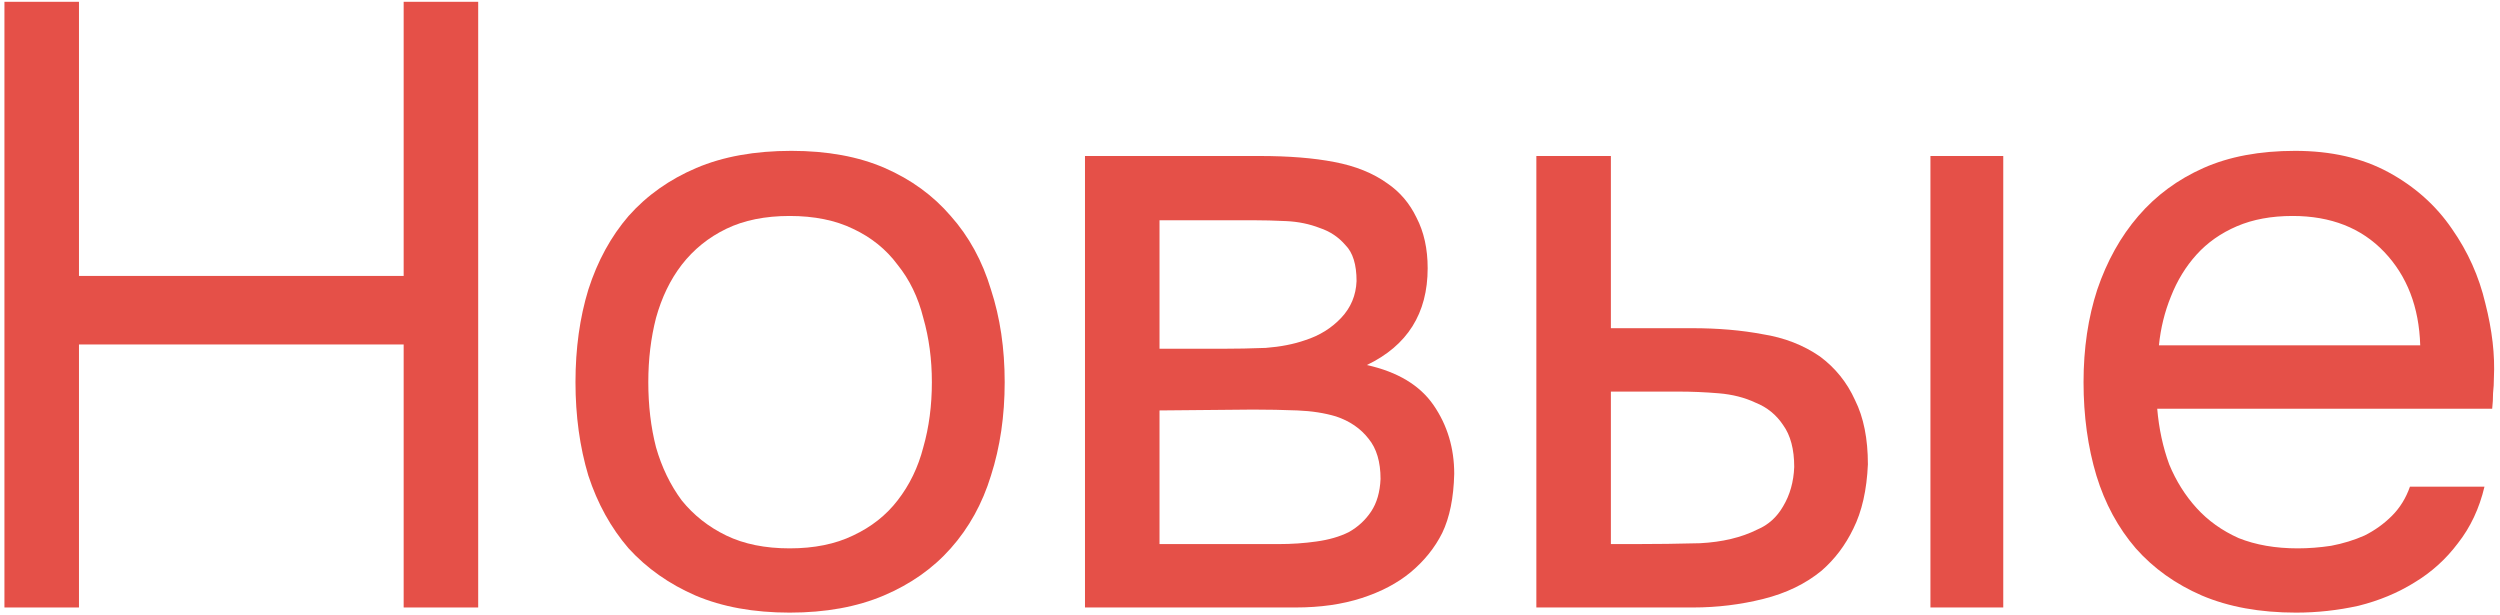 <?xml version="1.0" encoding="UTF-8"?> <svg xmlns="http://www.w3.org/2000/svg" width="321" height="79" viewBox="0 0 321 79" fill="none"><path d="M10.14 35.43H51.83V0.23H61.4V78H51.83V44.23H10.14V78H0.57V0.23H10.14V35.43Z" fill="#E55048"></path><path d="M101.612 19.37C106.232 19.37 110.229 20.103 113.602 21.57C116.976 23.037 119.799 25.09 122.072 27.73C124.419 30.37 126.142 33.523 127.242 37.19C128.416 40.783 129.002 44.743 129.002 49.07C129.002 53.397 128.416 57.393 127.242 61.06C126.142 64.653 124.419 67.77 122.072 70.41C119.799 72.977 116.939 74.993 113.492 76.46C110.046 77.927 106.012 78.66 101.392 78.66C96.772 78.66 92.739 77.927 89.292 76.46C85.919 74.993 83.059 72.977 80.712 70.41C78.439 67.77 76.716 64.653 75.542 61.06C74.442 57.393 73.892 53.397 73.892 49.07C73.892 44.743 74.442 40.783 75.542 37.19C76.716 33.523 78.439 30.37 80.712 27.73C83.059 25.09 85.956 23.037 89.402 21.57C92.849 20.103 96.919 19.37 101.612 19.37ZM101.392 70.41C104.546 70.41 107.259 69.86 109.532 68.76C111.879 67.66 113.786 66.157 115.252 64.25C116.792 62.27 117.892 59.997 118.552 57.43C119.286 54.863 119.652 52.077 119.652 49.07C119.652 46.137 119.286 43.387 118.552 40.82C117.892 38.18 116.792 35.907 115.252 34C113.786 32.02 111.879 30.48 109.532 29.38C107.259 28.28 104.546 27.73 101.392 27.73C98.239 27.73 95.525 28.28 93.252 29.38C90.979 30.48 89.072 32.02 87.532 34C86.066 35.907 84.966 38.18 84.232 40.82C83.572 43.387 83.242 46.137 83.242 49.07C83.242 52.077 83.572 54.863 84.232 57.43C84.966 59.997 86.066 62.27 87.532 64.25C89.072 66.157 90.979 67.66 93.252 68.76C95.525 69.86 98.239 70.41 101.392 70.41Z" fill="#E55048"></path><path d="M139.312 20.03H161.752C165.492 20.03 168.682 20.287 171.322 20.8C174.035 21.313 176.309 22.23 178.142 23.55C179.755 24.65 181.002 26.117 181.882 27.95C182.835 29.783 183.312 31.947 183.312 34.44C183.312 40.233 180.709 44.377 175.502 46.87C179.462 47.75 182.322 49.473 184.082 52.04C185.842 54.607 186.722 57.54 186.722 60.84C186.649 63.92 186.135 66.45 185.182 68.43C184.229 70.337 182.872 72.023 181.112 73.49C179.425 74.883 177.335 75.983 174.842 76.79C172.349 77.597 169.525 78 166.372 78H139.312V20.03ZM148.882 28.28V44.78H156.912C158.745 44.78 160.615 44.743 162.522 44.67C164.429 44.523 166.115 44.193 167.582 43.68C169.415 43.093 170.955 42.14 172.202 40.82C173.449 39.5 174.109 37.923 174.182 36.09C174.182 33.963 173.705 32.423 172.752 31.47C171.872 30.443 170.772 29.71 169.452 29.27C168.132 28.757 166.702 28.463 165.162 28.39C163.622 28.317 162.192 28.28 160.872 28.28H148.882ZM148.882 69.86H164.172C165.859 69.86 167.472 69.75 169.012 69.53C170.625 69.31 172.019 68.907 173.192 68.32C174.365 67.66 175.319 66.78 176.052 65.68C176.785 64.58 177.189 63.187 177.262 61.5C177.262 59.3 176.749 57.577 175.722 56.33C174.695 55.01 173.302 54.057 171.542 53.47C170.075 53.03 168.425 52.773 166.592 52.7C164.759 52.627 162.852 52.59 160.872 52.59L148.882 52.7V69.86Z" fill="#E55048"></path><path d="M197.268 20.03H206.838V42.14H217.288C220.588 42.14 223.595 42.397 226.308 42.91C229.095 43.35 231.552 44.303 233.678 45.77C235.658 47.237 237.162 49.107 238.188 51.38C239.288 53.58 239.838 56.33 239.838 59.63C239.692 62.93 239.068 65.68 237.968 67.88C236.942 70.007 235.585 71.803 233.898 73.27C231.845 74.957 229.352 76.167 226.418 76.9C223.485 77.633 220.478 78 217.398 78H197.268V20.03ZM247.868 78V20.03H257.218V78H247.868ZM209.918 69.86C212.705 69.86 215.492 69.823 218.278 69.75C221.138 69.603 223.595 69.017 225.648 67.99C227.042 67.403 228.142 66.413 228.948 65.02C229.828 63.553 230.305 61.867 230.378 59.96C230.378 57.687 229.902 55.89 228.948 54.57C228.068 53.25 226.895 52.297 225.428 51.71C224.035 51.05 222.458 50.647 220.698 50.5C218.938 50.353 217.215 50.28 215.528 50.28H206.838V69.86H209.918Z" fill="#E55048"></path><path d="M276.987 52.48C277.207 55.047 277.72 57.43 278.527 59.63C279.407 61.757 280.58 63.627 282.047 65.24C283.513 66.853 285.31 68.137 287.437 69.09C289.637 69.97 292.167 70.41 295.027 70.41C296.42 70.41 297.85 70.3 299.317 70.08C300.857 69.787 302.287 69.347 303.607 68.76C304.927 68.1 306.1 67.257 307.127 66.23C308.153 65.203 308.923 63.957 309.437 62.49H319.007C318.347 65.277 317.21 67.697 315.597 69.75C314.057 71.803 312.187 73.49 309.987 74.81C307.86 76.13 305.477 77.12 302.837 77.78C300.197 78.367 297.52 78.66 294.807 78.66C290.187 78.66 286.153 77.927 282.707 76.46C279.333 74.993 276.51 72.977 274.237 70.41C271.963 67.77 270.277 64.653 269.177 61.06C268.077 57.393 267.527 53.397 267.527 49.07C267.527 44.743 268.113 40.783 269.287 37.19C270.533 33.523 272.293 30.37 274.567 27.73C276.84 25.09 279.627 23.037 282.927 21.57C286.227 20.103 290.15 19.37 294.697 19.37C299.317 19.37 303.313 20.287 306.687 22.12C310.06 23.953 312.773 26.373 314.827 29.38C316.88 32.313 318.31 35.503 319.117 38.95C319.997 42.397 320.363 45.587 320.217 48.52C320.217 49.18 320.18 49.84 320.107 50.5C320.107 51.16 320.07 51.82 319.997 52.48H276.987ZM310.757 44.34C310.61 39.427 309.07 35.43 306.137 32.35C303.203 29.27 299.28 27.73 294.367 27.73C291.653 27.73 289.27 28.17 287.217 29.05C285.163 29.93 283.44 31.14 282.047 32.68C280.653 34.22 279.553 36.017 278.747 38.07C277.94 40.05 277.427 42.14 277.207 44.34H310.757Z" fill="#E55048"></path></svg> 